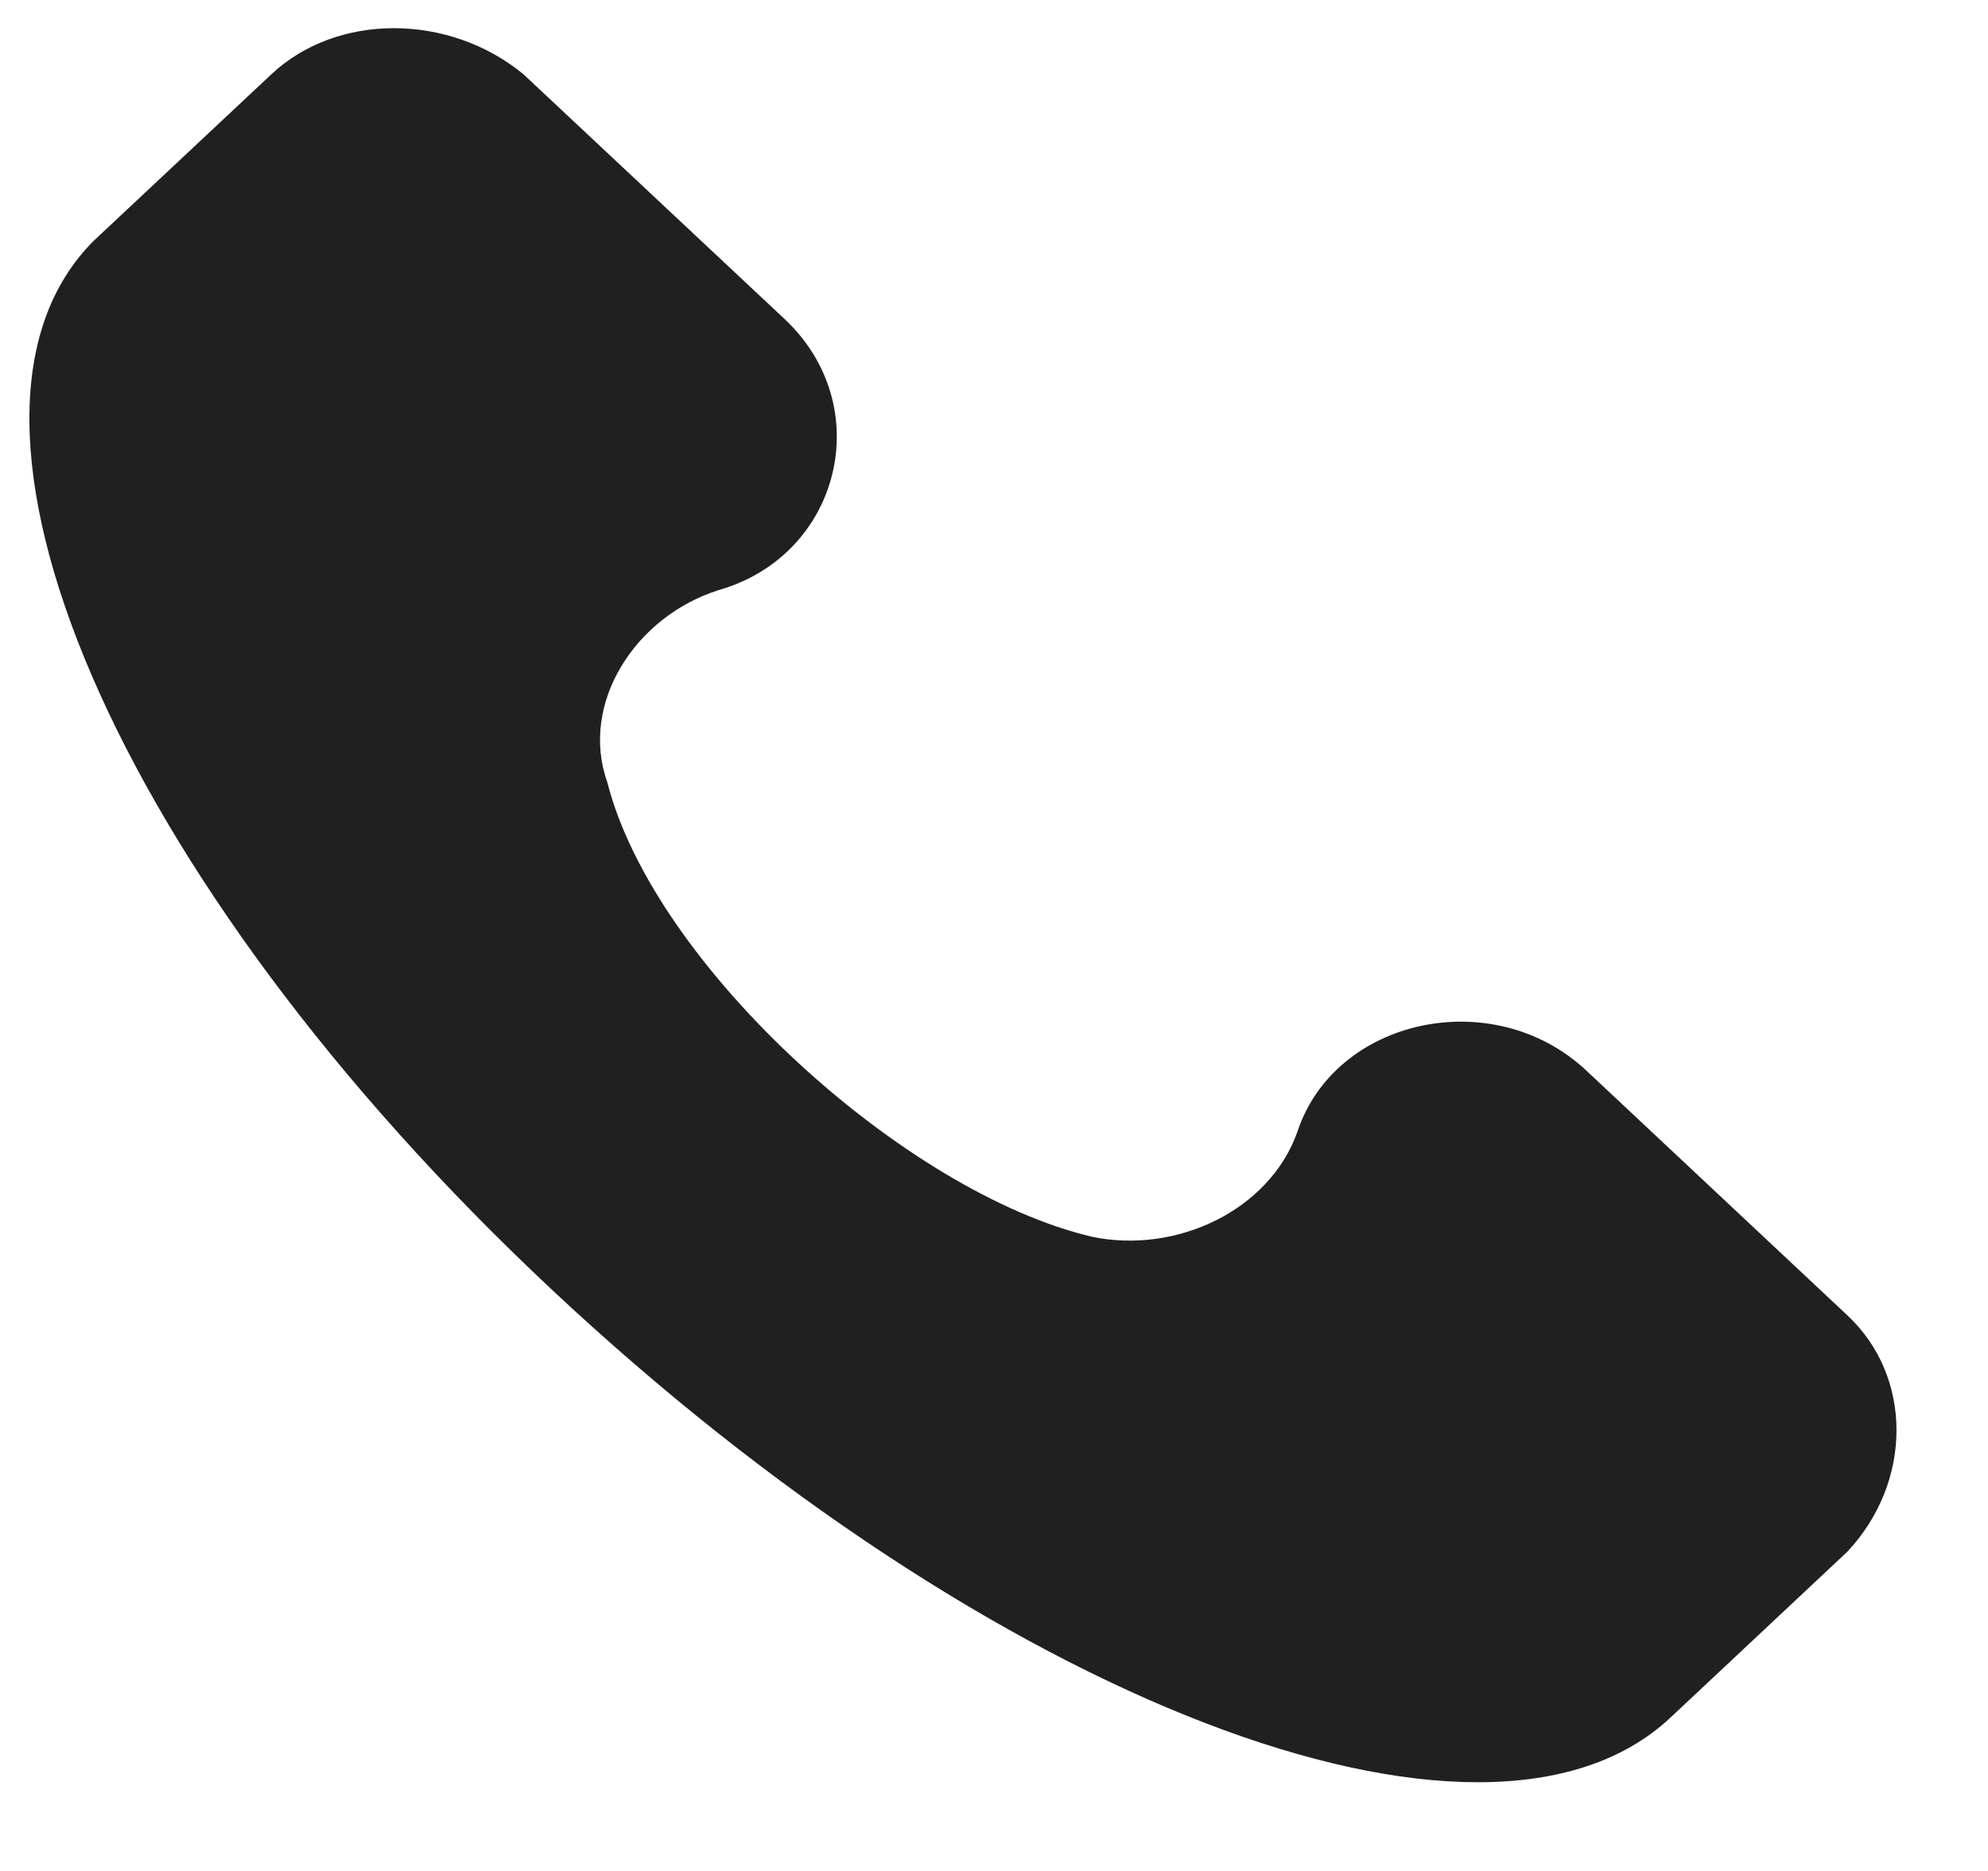 <svg width="17" height="16" viewBox="0 0 17 16" fill="none" xmlns="http://www.w3.org/2000/svg">
<g clip-path="url(#clip0_1156_476)">
<path d="M15.799 11.25L13.566 9.156C12.769 8.409 11.413 8.708 11.094 9.68C10.855 10.353 10.058 10.726 9.34 10.577C7.745 10.203 5.592 8.259 5.193 6.689C4.954 6.016 5.432 5.269 6.15 5.045C7.187 4.746 7.506 3.475 6.708 2.727L4.475 0.634C3.837 0.11 2.881 0.11 2.322 0.634L0.807 2.054C-0.708 3.549 0.967 7.512 4.715 11.025C8.463 14.539 12.689 16.184 14.284 14.689L15.799 13.268C16.357 12.67 16.357 11.773 15.799 11.25Z" fill="#202020"/>
</g>
<defs>
<clipPath id="clip0_1156_476">
<rect width="16" height="15" fill="white" transform="translate(0.235 0.241)"/>
</clipPath>
</defs>
</svg>
